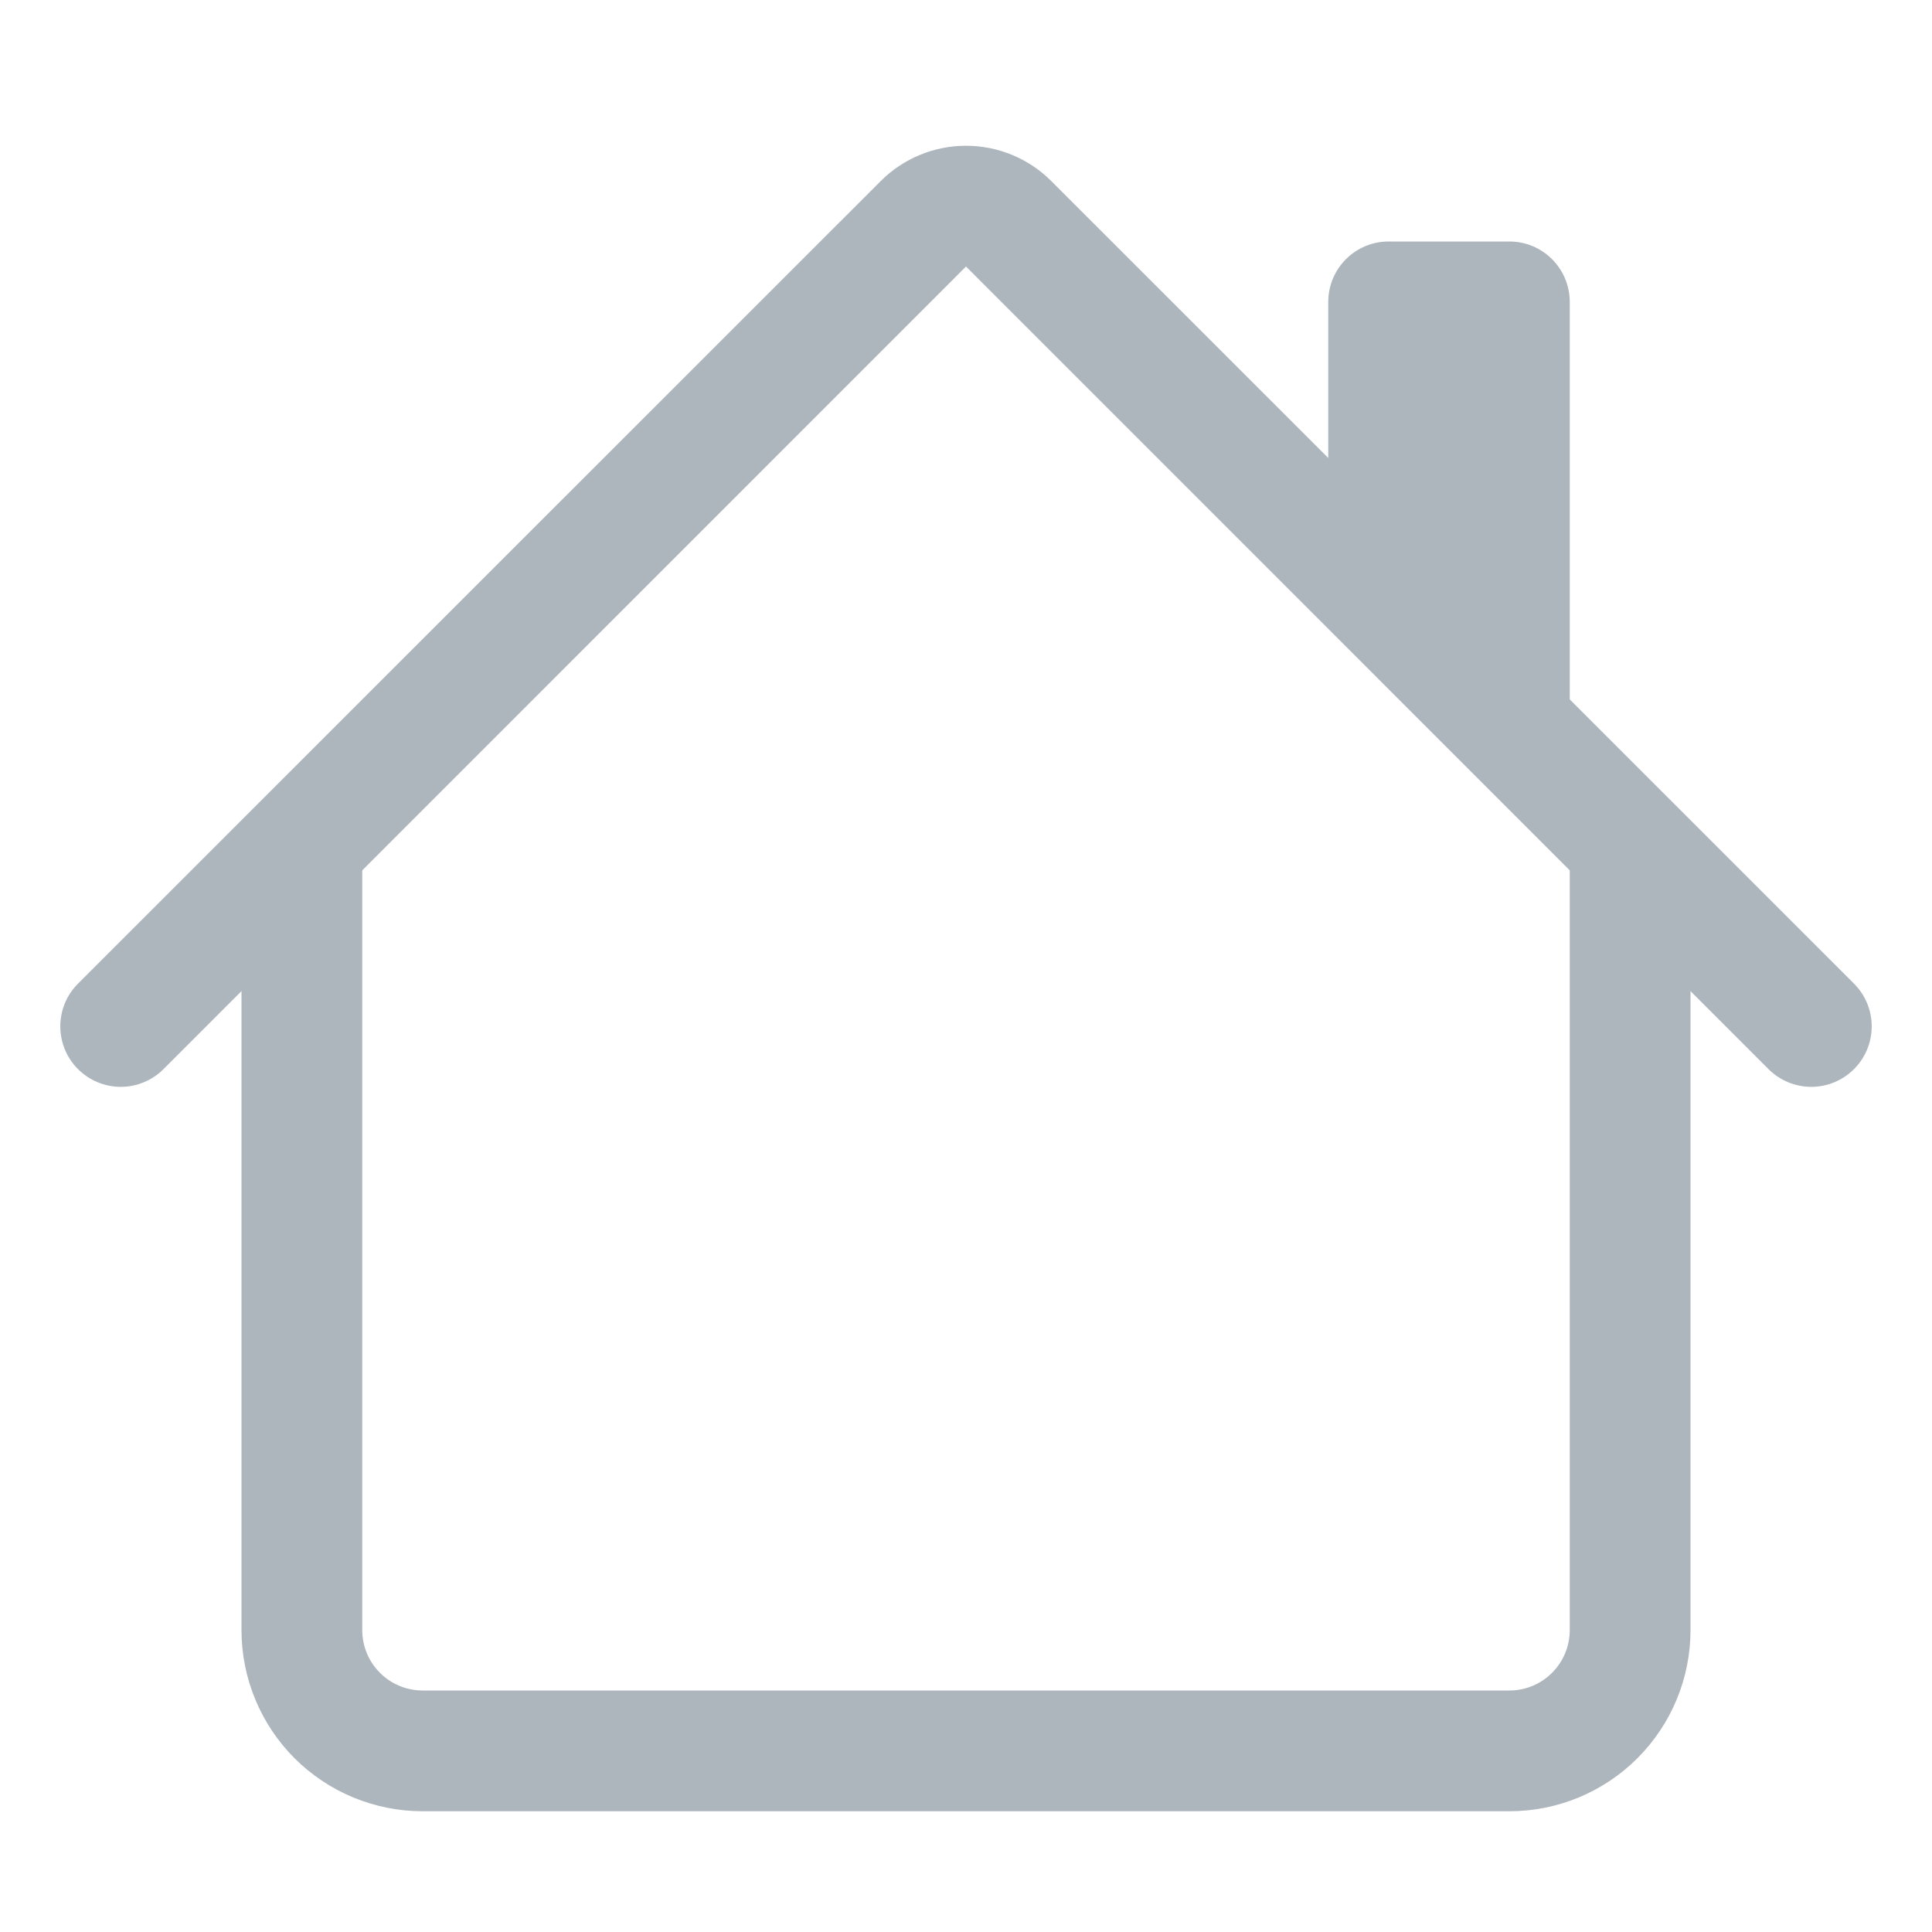 <svg width="38" height="38" viewBox="0 0 38 38" fill="none" xmlns="http://www.w3.org/2000/svg">
<path fill-rule="evenodd" clip-rule="evenodd" d="M4.75 32.063V16.625H7.125V32.063C7.125 32.377 7.25 32.679 7.473 32.902C7.695 33.125 7.998 33.25 8.312 33.25H29.688C30.002 33.25 30.305 33.125 30.527 32.902C30.75 32.679 30.875 32.377 30.875 32.063V16.625H33.25V32.063C33.25 33.007 32.875 33.913 32.206 34.582C31.538 35.25 30.632 35.625 29.688 35.625H8.312C7.368 35.625 6.462 35.25 5.793 34.582C5.125 33.913 4.75 33.007 4.75 32.063ZM30.875 5.938V14.25L26.125 9.5V5.938C26.125 5.623 26.25 5.321 26.473 5.098C26.695 4.875 26.997 4.75 27.312 4.75H29.688C30.002 4.75 30.305 4.875 30.527 5.098C30.75 5.321 30.875 5.623 30.875 5.938Z" fill="#ADB5BD"/>
<path fill-rule="evenodd" clip-rule="evenodd" d="M17.321 3.563C17.766 3.117 18.37 2.867 19 2.867C19.63 2.867 20.234 3.117 20.679 3.563L36.466 19.347C36.689 19.57 36.814 19.872 36.814 20.188C36.814 20.503 36.689 20.805 36.466 21.028C36.243 21.251 35.94 21.377 35.625 21.377C35.31 21.377 35.007 21.251 34.784 21.028L19 5.242L3.216 21.028C2.993 21.251 2.69 21.377 2.375 21.377C2.06 21.377 1.757 21.251 1.534 21.028C1.311 20.805 1.186 20.503 1.186 20.188C1.186 19.872 1.311 19.57 1.534 19.347L17.321 3.563Z" fill="#ADB5BD"/>
</svg>
